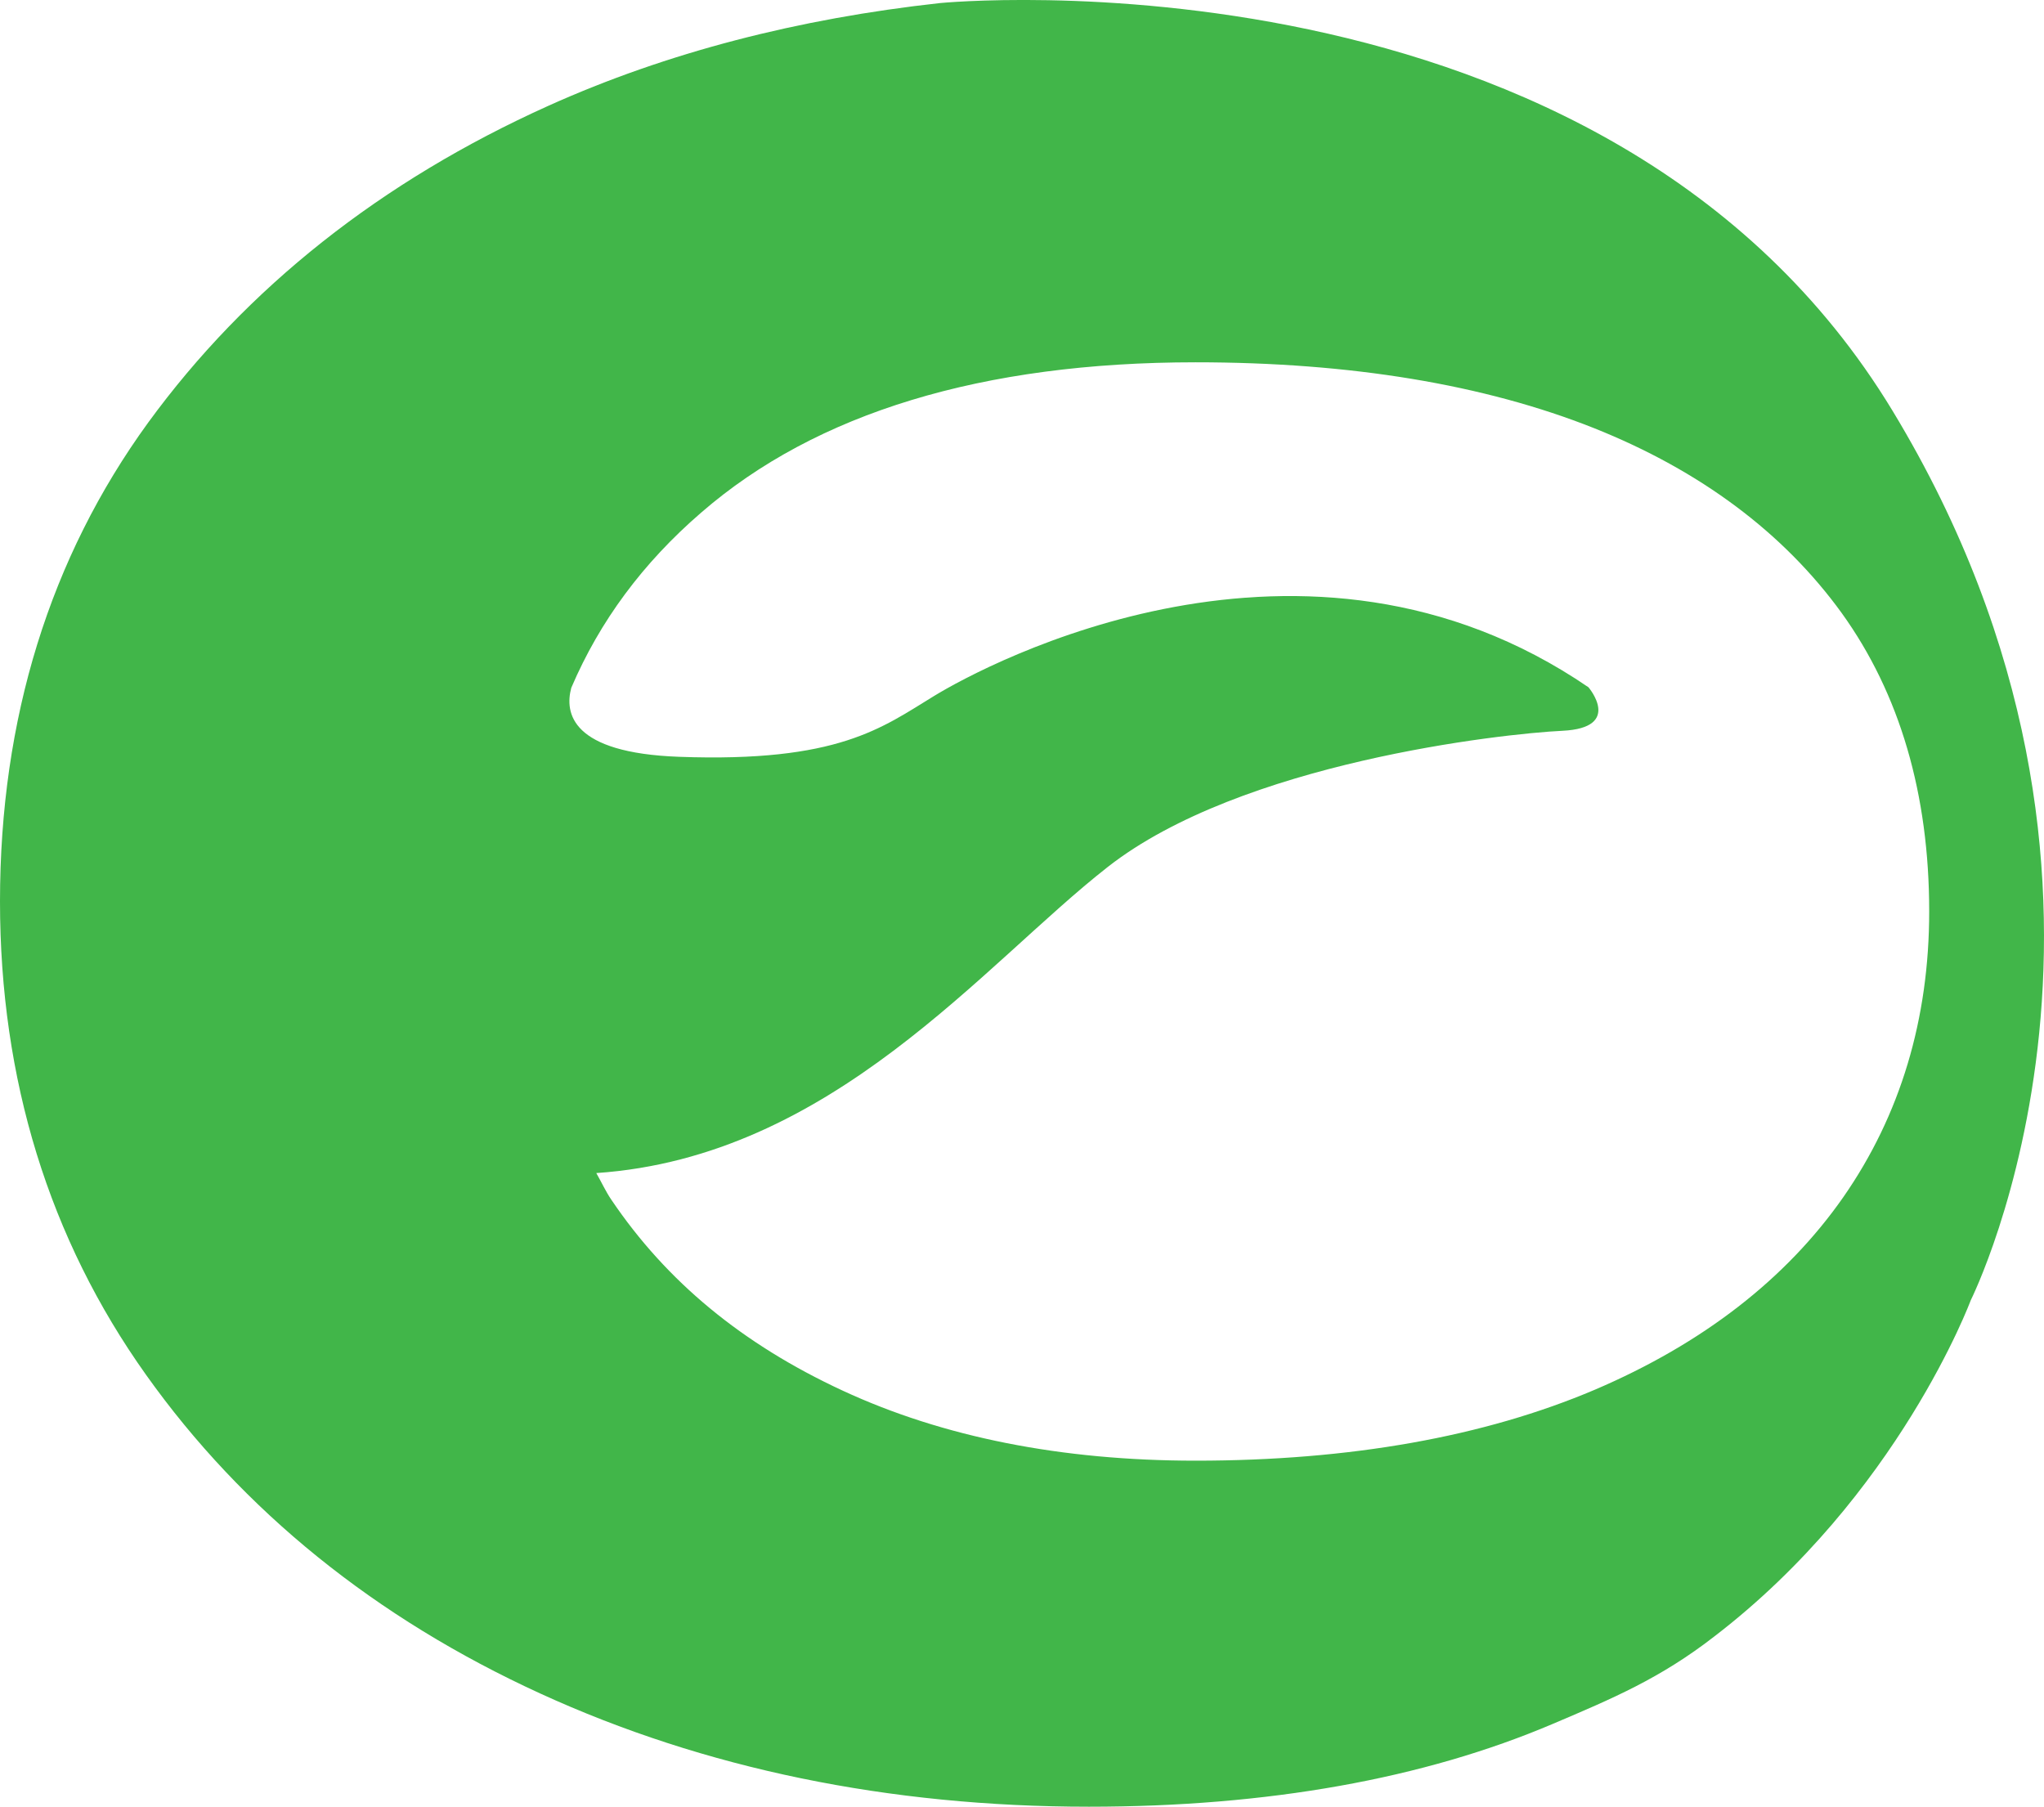 <?xml version="1.0" encoding="utf-8"?>
<!-- Generator: Adobe Illustrator 14.0.0, SVG Export Plug-In . SVG Version: 6.00 Build 43363)  -->
<!DOCTYPE svg PUBLIC "-//W3C//DTD SVG 1.0//EN" "http://www.w3.org/TR/2001/REC-SVG-20010904/DTD/svg10.dtd">
<svg version="1.0" id="Layer_1" xmlns="http://www.w3.org/2000/svg" xmlns:xlink="http://www.w3.org/1999/xlink" x="0px" y="0px"
	 width="32.047px" height="28.325px" viewBox="0 0 32.047 28.325" enable-background="new 0 0 32.047 28.325" xml:space="preserve">
<path fill="#41B649" d="M29.673,6.441C25.178-0.98,14.738,0.048,14.738,0.048c-2.218,0.244-4.279,0.773-6.139,1.61
	C5.977,2.839,3.866,4.51,2.324,6.624C0.783,8.744,0,11.271,0,14.132c0,2.79,0.77,5.288,2.289,7.421
	c1.518,2.134,3.597,3.814,6.183,4.998c2.574,1.179,5.466,1.774,8.601,1.774c2.802,0,5.249-0.437,7.274-1.299
	c0.924-0.393,1.682-0.71,2.532-1.371c2.885-2.211,4.02-5.271,4.02-5.271S34.168,13.863,29.673,6.441 M28.9,18.769
	c-0.895,1.282-2.206,2.297-3.896,3.019c-1.733,0.737-3.839,1.112-6.258,1.112c-2.101,0-3.964-0.369-5.536-1.099
	c-1.572-0.729-2.758-1.708-3.625-2.992c-0.09-0.132-0.156-0.279-0.236-0.418c3.698-0.252,6.059-3.266,8.019-4.799
	c2.089-1.636,6.175-2.089,7.129-2.135c0.953-0.046,0.408-0.682,0.408-0.682c-4.449-3.042-9.444-0.363-10.261,0.137
	c-0.818,0.499-1.499,1.044-3.996,0.953c-1.694-0.061-1.798-0.686-1.691-1.082c0.447-1.046,1.123-1.958,2.037-2.747
	c1.802-1.564,4.41-2.356,7.752-2.356c2.423,0,4.525,0.347,6.248,1.033c1.664,0.664,2.971,1.64,3.882,2.899
	c0.909,1.263,1.371,2.837,1.371,4.677C30.247,15.979,29.793,17.487,28.9,18.769"/>
</svg>
